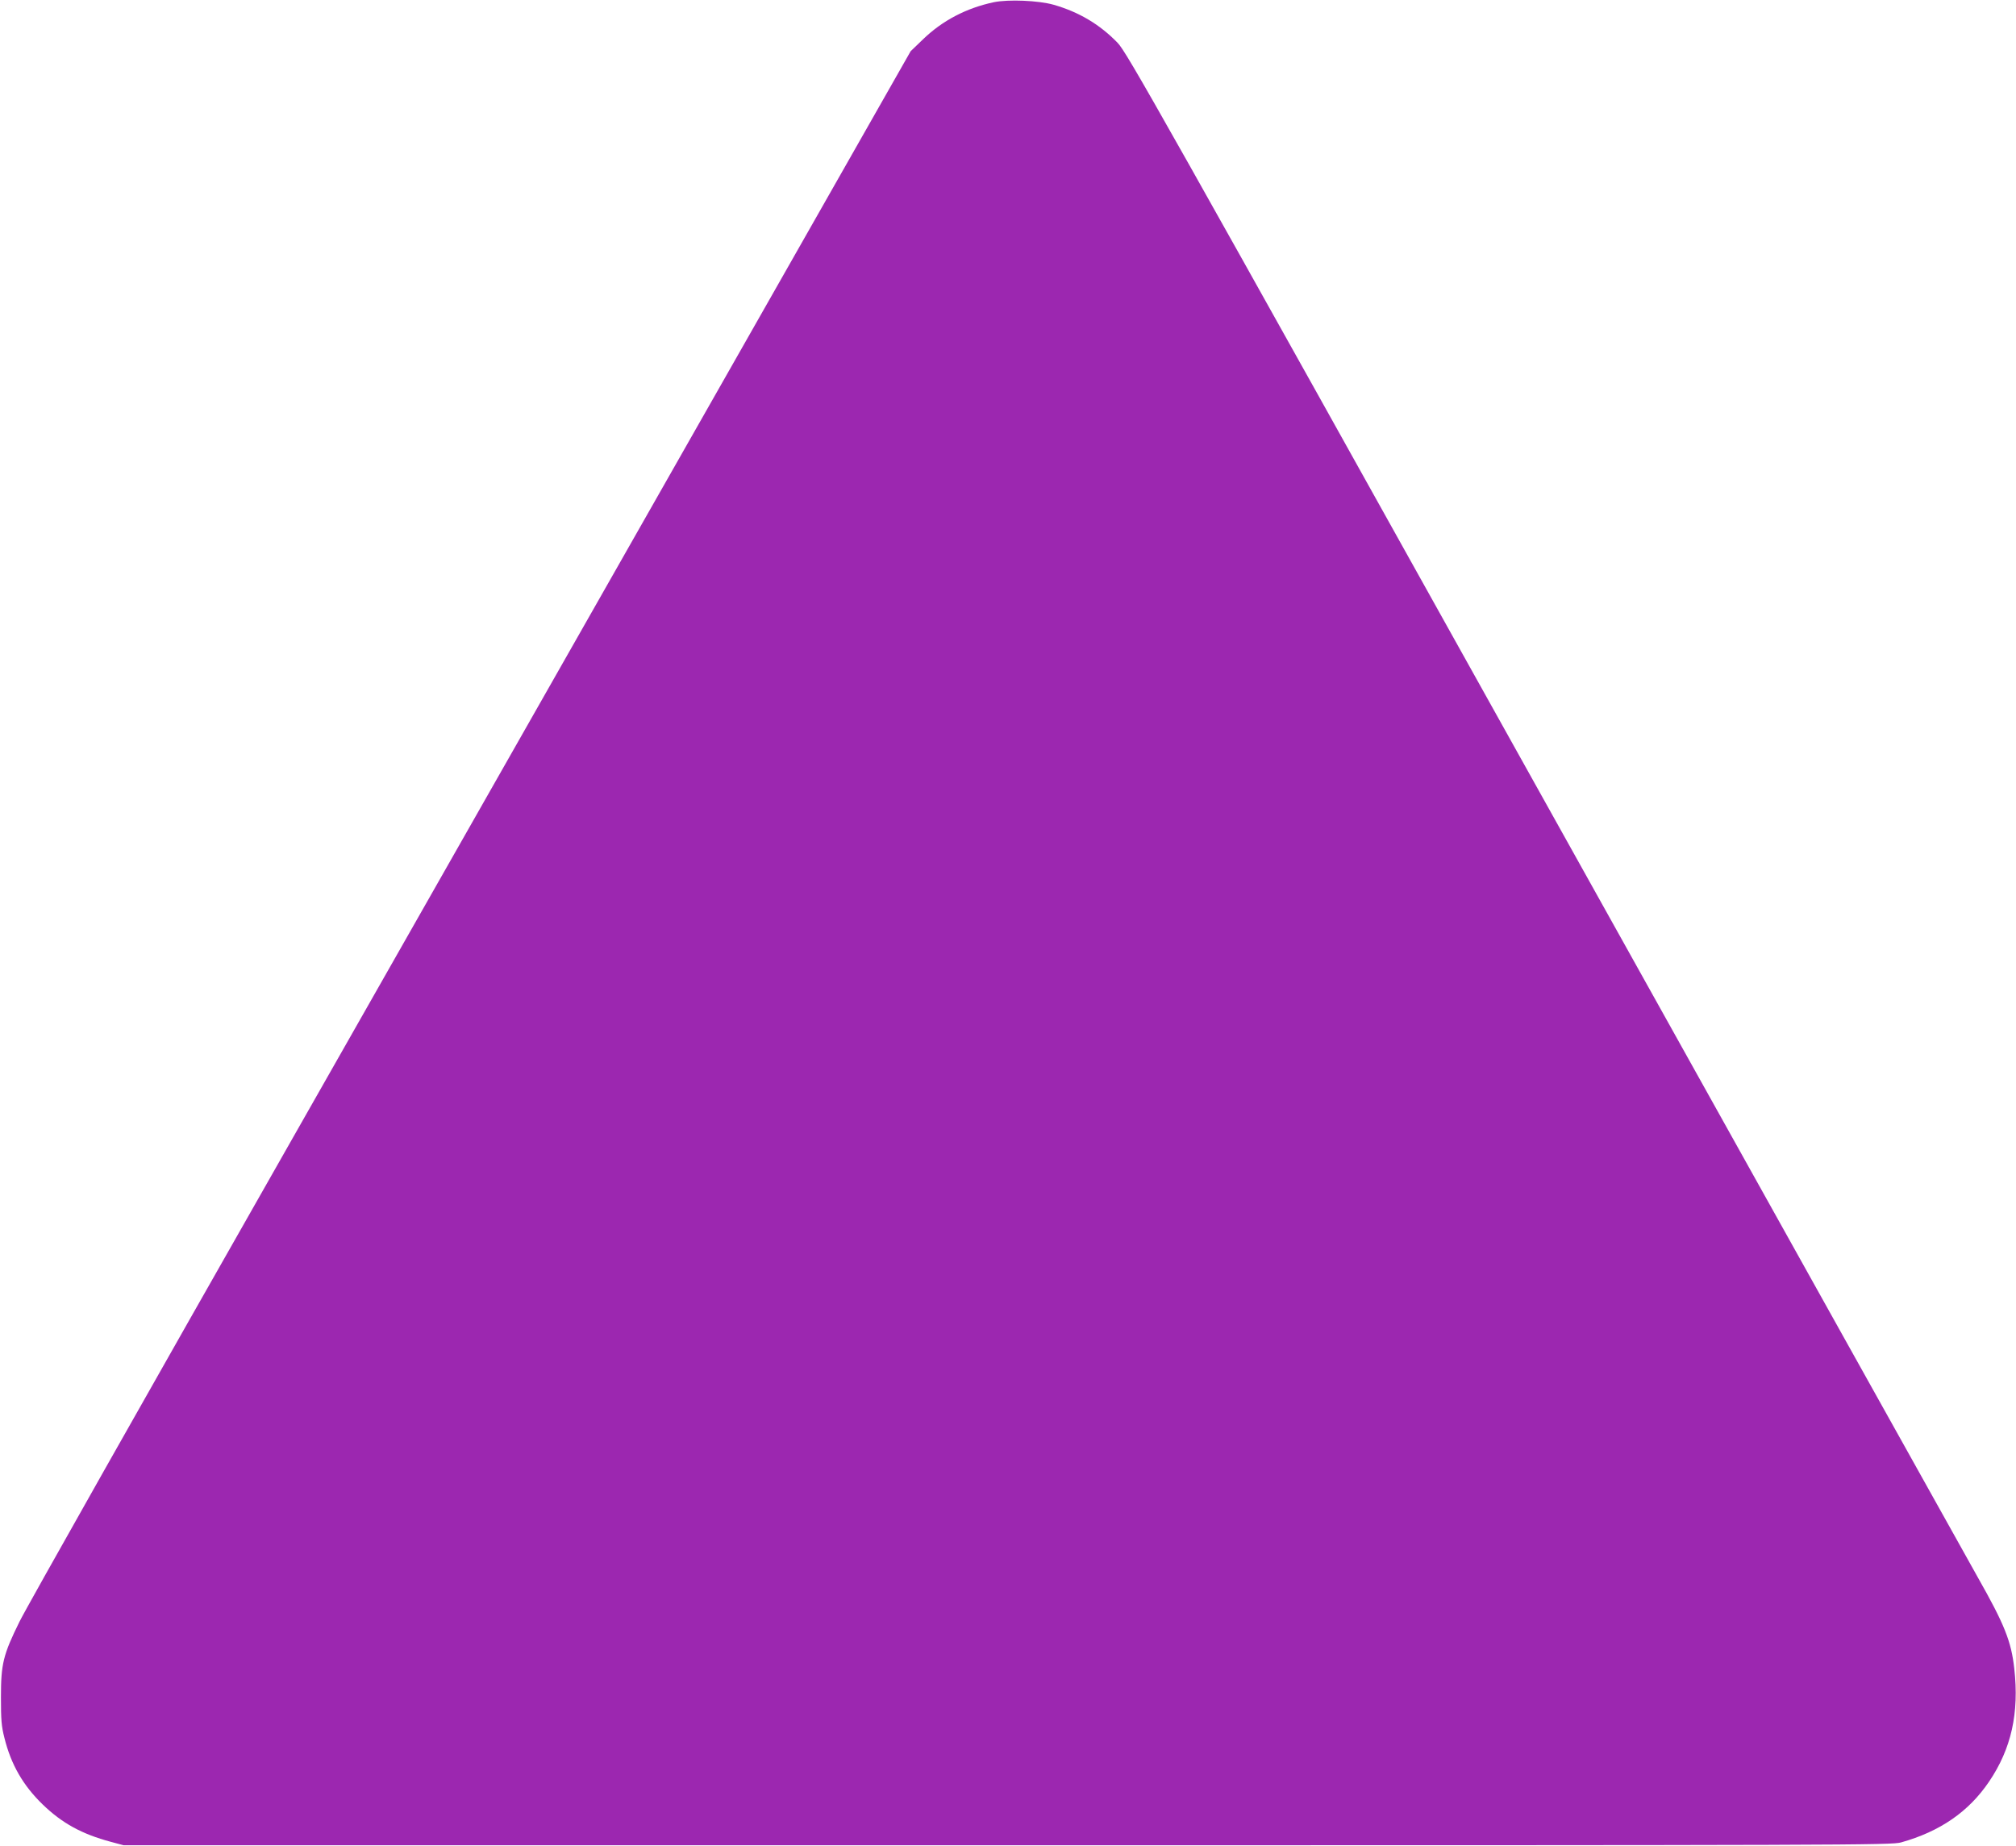 <?xml version="1.0" standalone="no"?>
<!DOCTYPE svg PUBLIC "-//W3C//DTD SVG 20010904//EN"
 "http://www.w3.org/TR/2001/REC-SVG-20010904/DTD/svg10.dtd">
<svg version="1.0" xmlns="http://www.w3.org/2000/svg"
 width="1280pt" height="1172pt" viewBox="0 0 1280 1172"
 preserveAspectRatio="xMidYMid meet">
<g transform="translate(0,1172) scale(0.1,-0.1)"
fill="#9c27b0" stroke="none">
<path d="M6310 11706 c-174 -37 -326 -116 -450 -236 l-78 -75 -1140 -2005
c-627 -1103 -1883 -3312 -2792 -4910 -909 -1598 -1686 -2972 -1726 -3055 -104
-211 -118 -268 -118 -480 0 -143 3 -184 22 -258 42 -170 119 -303 243 -423
123 -119 249 -188 432 -237 l82 -22 5610 0 c5381 0 5613 1 5675 18 247 69 430
195 559 386 141 208 192 435 160 718 -19 172 -62 280 -231 578 -47 83 -1281
2294 -2743 4915 -2465 4421 -2662 4770 -2719 4828 -113 117 -246 196 -407 242
-96 27 -286 35 -379 16z"/>
</g>
</svg>
